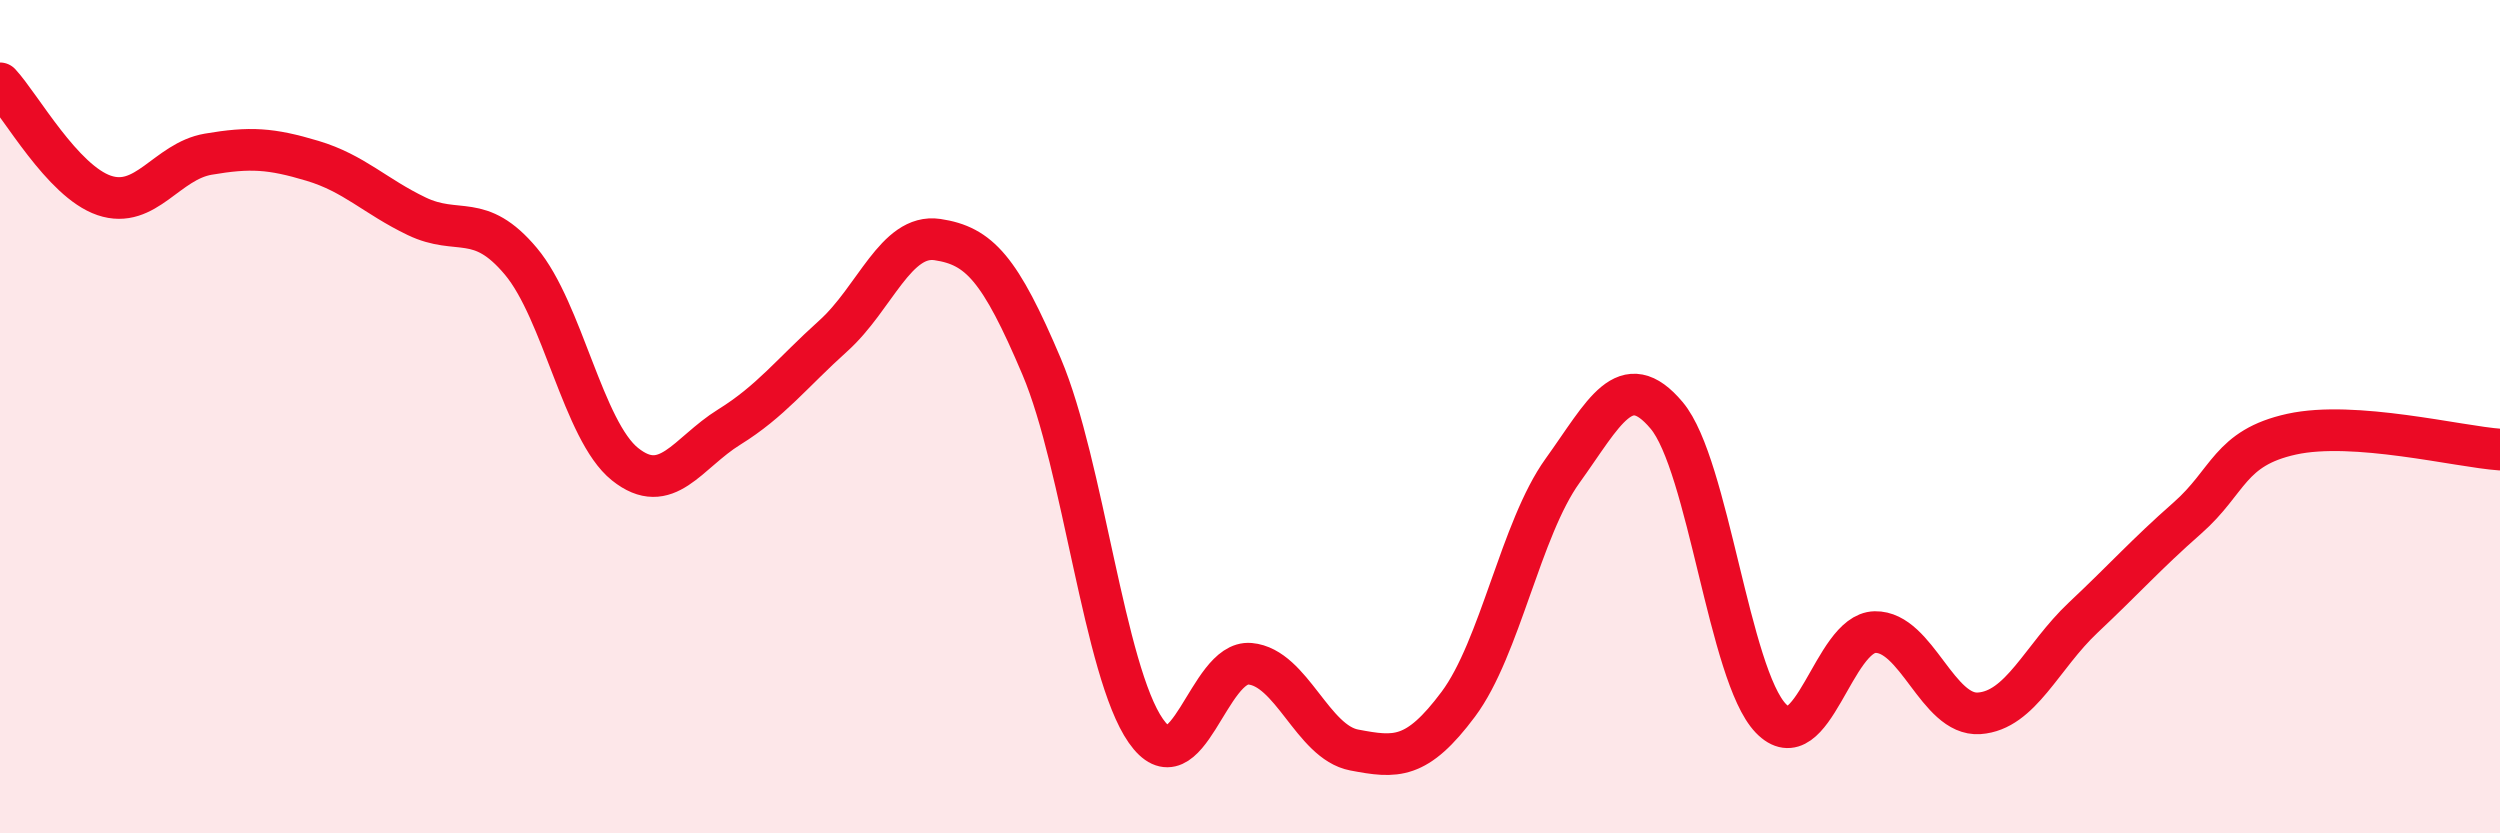 
    <svg width="60" height="20" viewBox="0 0 60 20" xmlns="http://www.w3.org/2000/svg">
      <path
        d="M 0,2 C 0.5,2.54 1.5,4.35 2.5,4.69 C 3.5,5.03 4,3.87 5,3.7 C 6,3.53 6.5,3.56 7.5,3.86 C 8.5,4.16 9,4.71 10,5.19 C 11,5.67 11.5,5.08 12.5,6.27 C 13.5,7.46 14,10.34 15,11.14 C 16,11.94 16.5,10.87 17.5,10.25 C 18.5,9.63 19,8.96 20,8.06 C 21,7.16 21.5,5.6 22.5,5.75 C 23.5,5.9 24,6.44 25,8.8 C 26,11.16 26.5,16.11 27.5,17.54 C 28.5,18.97 29,15.84 30,15.93 C 31,16.02 31.5,17.81 32.5,18 C 33.5,18.19 34,18.24 35,16.9 C 36,15.56 36.5,12.69 37.5,11.3 C 38.5,9.91 39,8.78 40,9.97 C 41,11.16 41.5,16.2 42.5,17.24 C 43.5,18.28 44,15.19 45,15.17 C 46,15.15 46.5,17.19 47.5,17.12 C 48.5,17.05 49,15.76 50,14.82 C 51,13.88 51.5,13.31 52.5,12.43 C 53.5,11.55 53.5,10.75 55,10.42 C 56.5,10.09 59,10.72 60,10.79L60 20L0 20Z"
        fill="#EB0A25"
        opacity="0.1"
        stroke-linecap="round"
        stroke-linejoin="round"
      />
      <path
        d="M 0,2 C 0.5,2.54 1.5,4.35 2.5,4.69 C 3.5,5.03 4,3.87 5,3.7 C 6,3.53 6.5,3.56 7.5,3.86 C 8.5,4.16 9,4.71 10,5.19 C 11,5.67 11.5,5.08 12.5,6.27 C 13.5,7.46 14,10.34 15,11.14 C 16,11.94 16.5,10.87 17.5,10.25 C 18.5,9.63 19,8.96 20,8.06 C 21,7.16 21.5,5.6 22.5,5.75 C 23.5,5.9 24,6.44 25,8.8 C 26,11.16 26.5,16.11 27.5,17.54 C 28.5,18.97 29,15.84 30,15.93 C 31,16.02 31.5,17.81 32.5,18 C 33.5,18.19 34,18.24 35,16.9 C 36,15.56 36.5,12.69 37.5,11.3 C 38.5,9.91 39,8.78 40,9.97 C 41,11.16 41.5,16.2 42.5,17.24 C 43.5,18.28 44,15.19 45,15.17 C 46,15.15 46.5,17.19 47.5,17.12 C 48.5,17.05 49,15.76 50,14.82 C 51,13.88 51.5,13.31 52.5,12.43 C 53.5,11.55 53.5,10.75 55,10.42 C 56.5,10.09 59,10.72 60,10.79"
        stroke="#EB0A25"
        stroke-width="1"
        fill="none"
        stroke-linecap="round"
        stroke-linejoin="round"
      />
    </svg>
  
